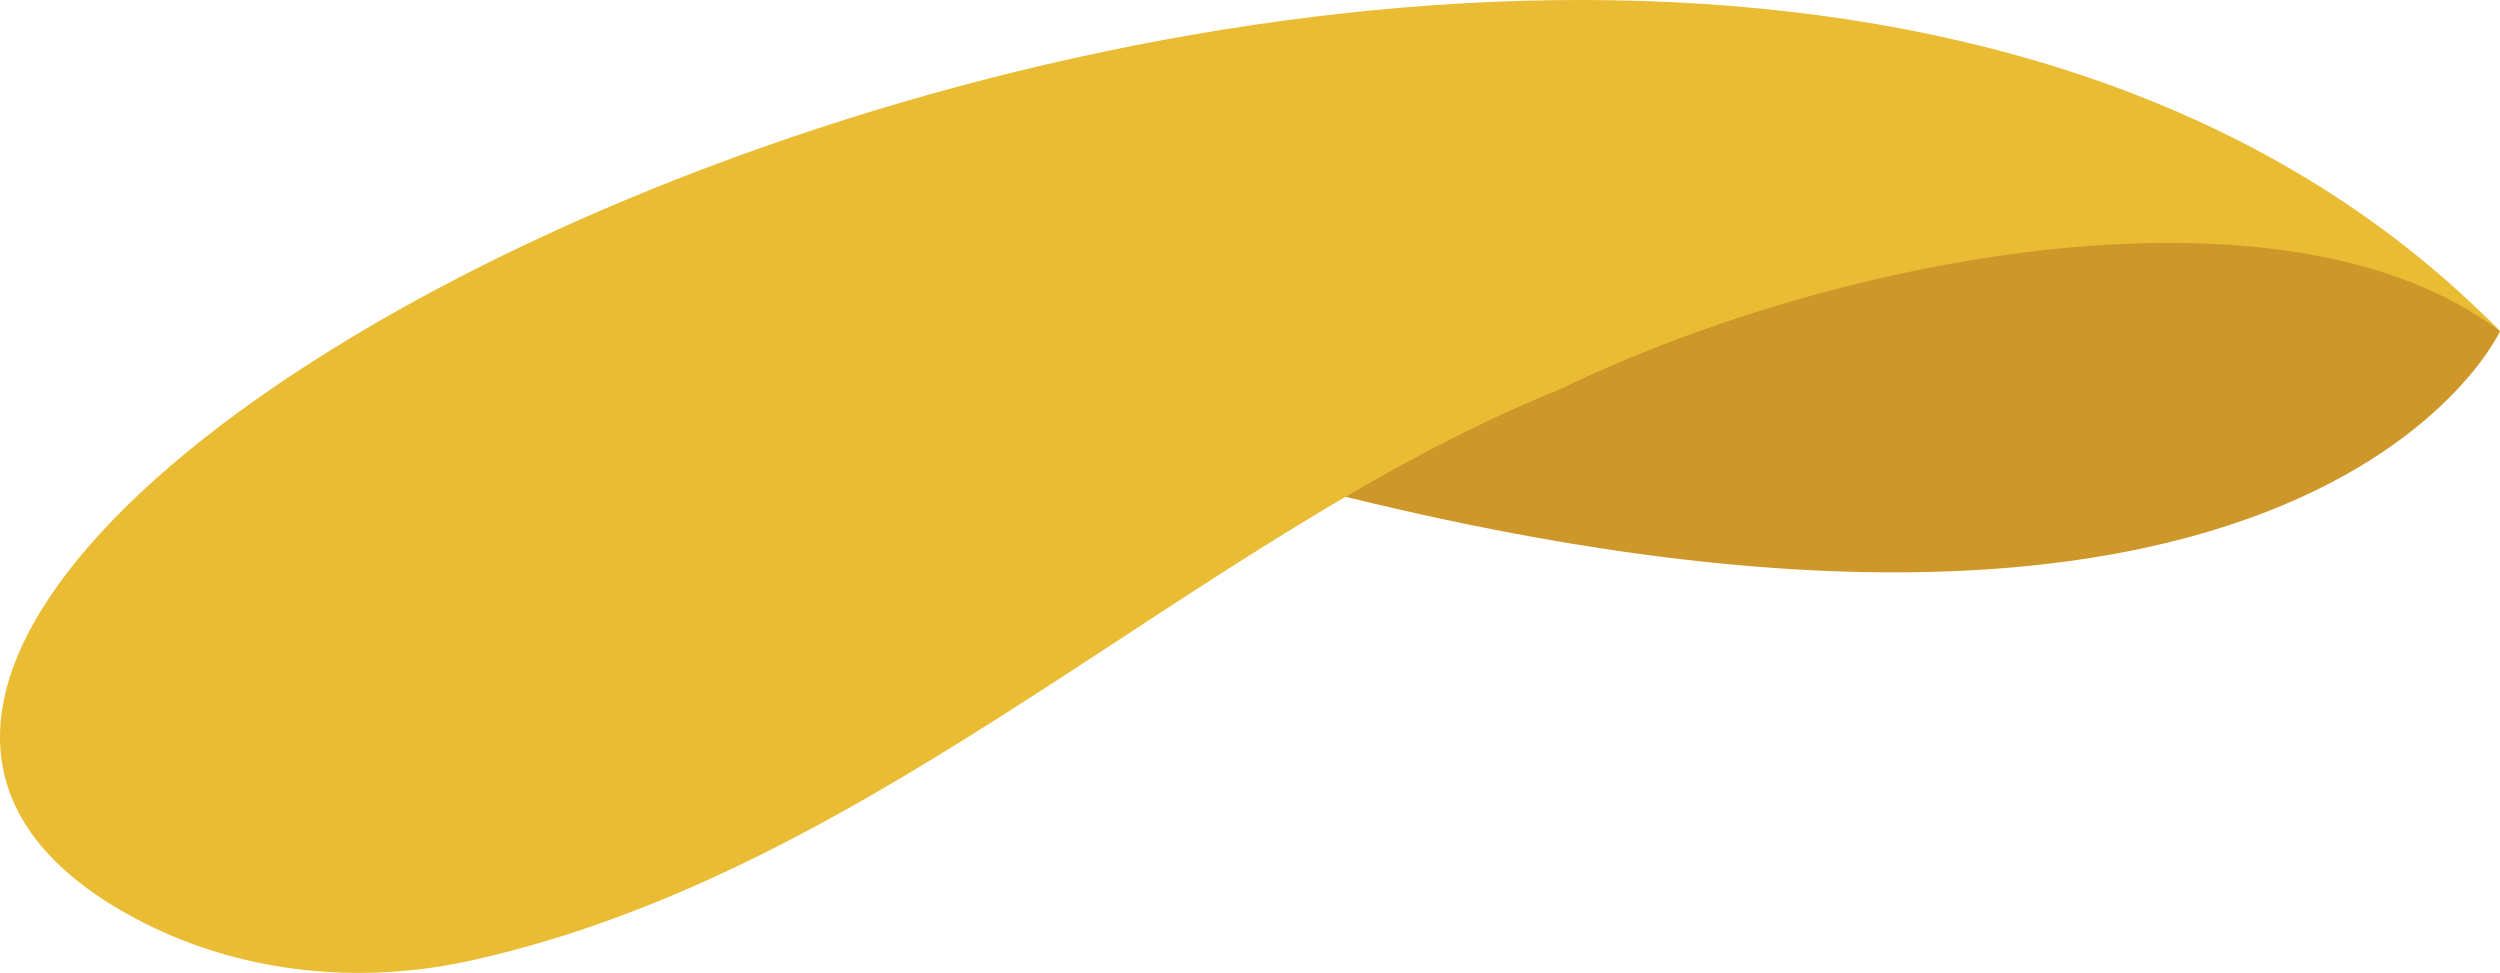 <svg xmlns="http://www.w3.org/2000/svg" width="2043.062" height="795.077"><path data-name="Tracé 6414" d="M1584.955 117.925s353.752 39.516 458.107 152.8c0 0-173.938 381.143-1128.995 83.2" fill="#ce972a"/><path data-name="Tracé 6415" d="M2043.062 270.727c-172.133-130.952-536.465-64.785-768.331 47.427C977.909 437.874 720.544 710.319 385.59 784.82c-93.43 20.776-191.891 10.407-276.2-34.908-569.663-306.259 1237.093-1192.067 1933.672-479.185Z" fill="#eabc33"/></svg>